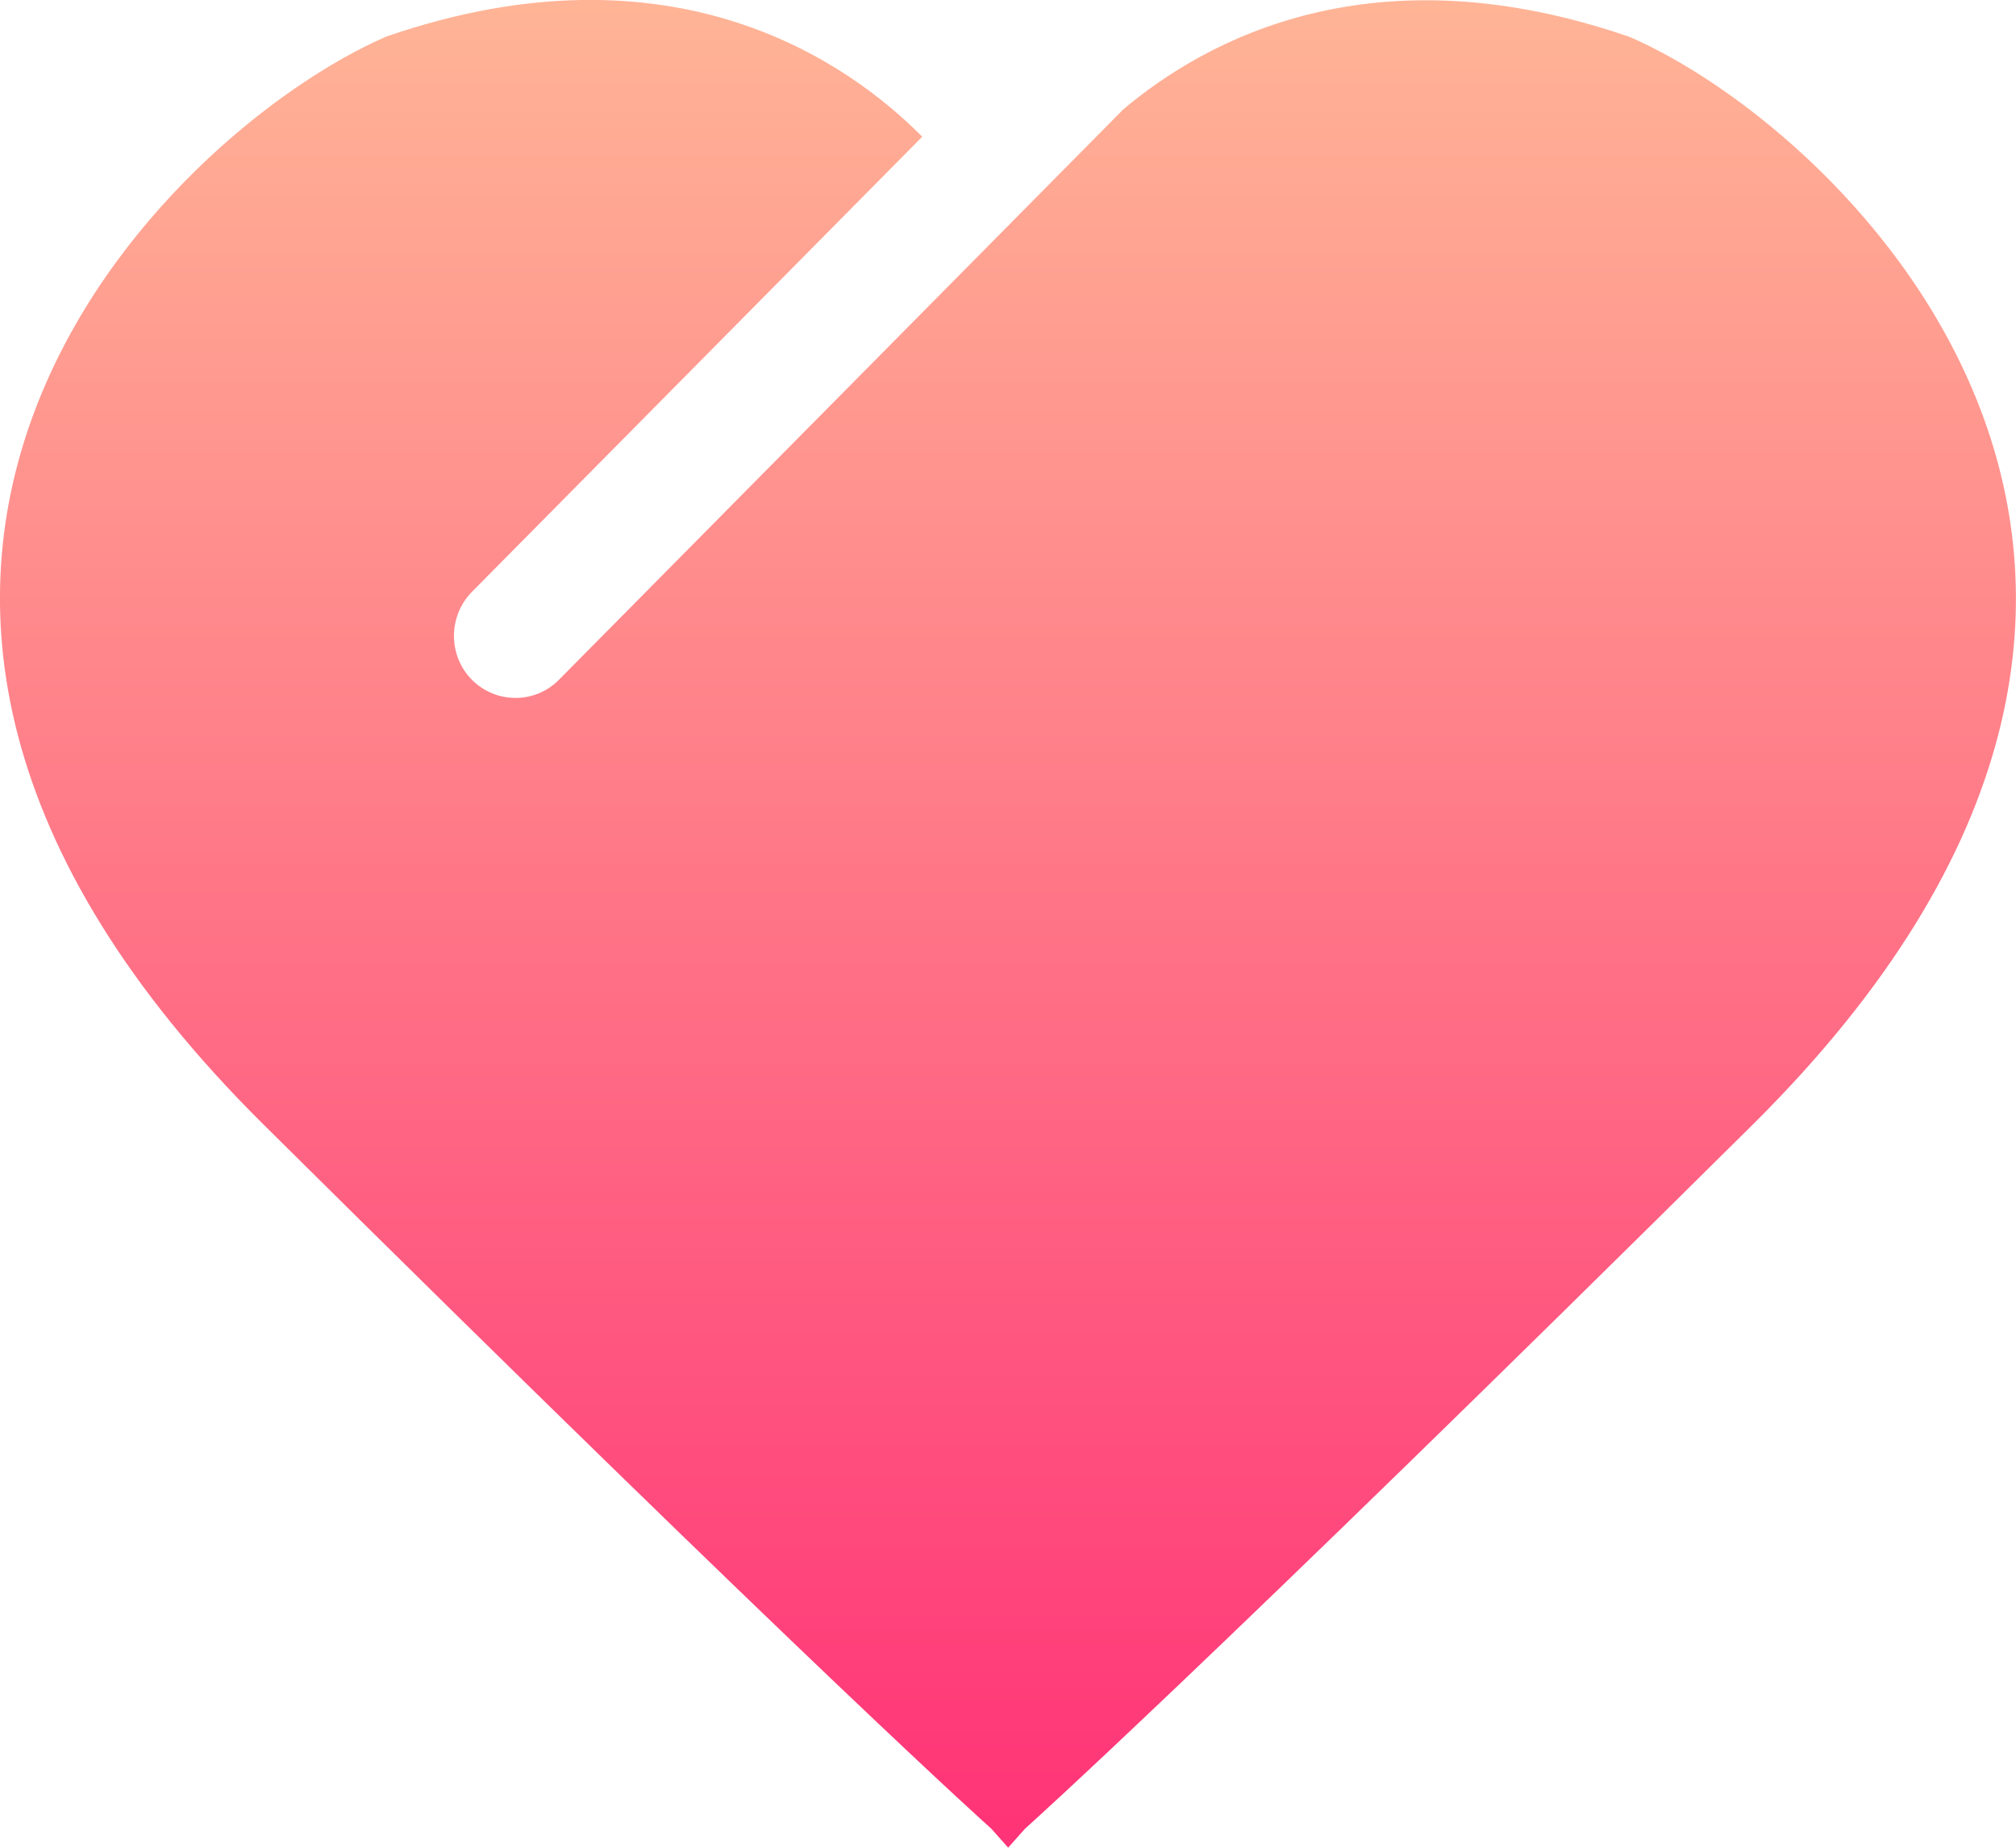 <svg width="24" height="22" xmlns="http://www.w3.org/2000/svg" fill="none">
 <defs>
  <linearGradient y2="1" x2="0.5" y1="0" x1="0.5" id="paint0_linear_1810_578">
   <stop stop-color="#FFB897"/>
   <stop stop-color="#FF3377" offset="1"/>
  </linearGradient>
 </defs>
 <g>
  <title>Layer 1</title>
  <path id="svg_1" fill="url(#paint0_linear_1810_578)" d="m19.398,0.439c-3.039,-1.05 -5.03,0.019 -6.041,0.876c-0.003,0.003 -0.003,0.006 -0.006,0.009l-1.843,1.863l-4.854,4.907c-0.285,0.288 -0.748,0.288 -1.036,0c-0.285,-0.288 -0.285,-0.756 0,-1.047l5.361,-5.419c-0.861,-0.87 -2.951,-2.376 -6.379,-1.193c-2.613,1.133 -8.056,6.416 -1.465,12.952c6.591,6.536 8.667,8.387 8.667,8.387l0.2,0.225l0.2,-0.225c0,0 2.075,-1.851 8.667,-8.387c6.585,-6.536 1.139,-11.816 -1.471,-12.949z"/>
 </g>
</svg>